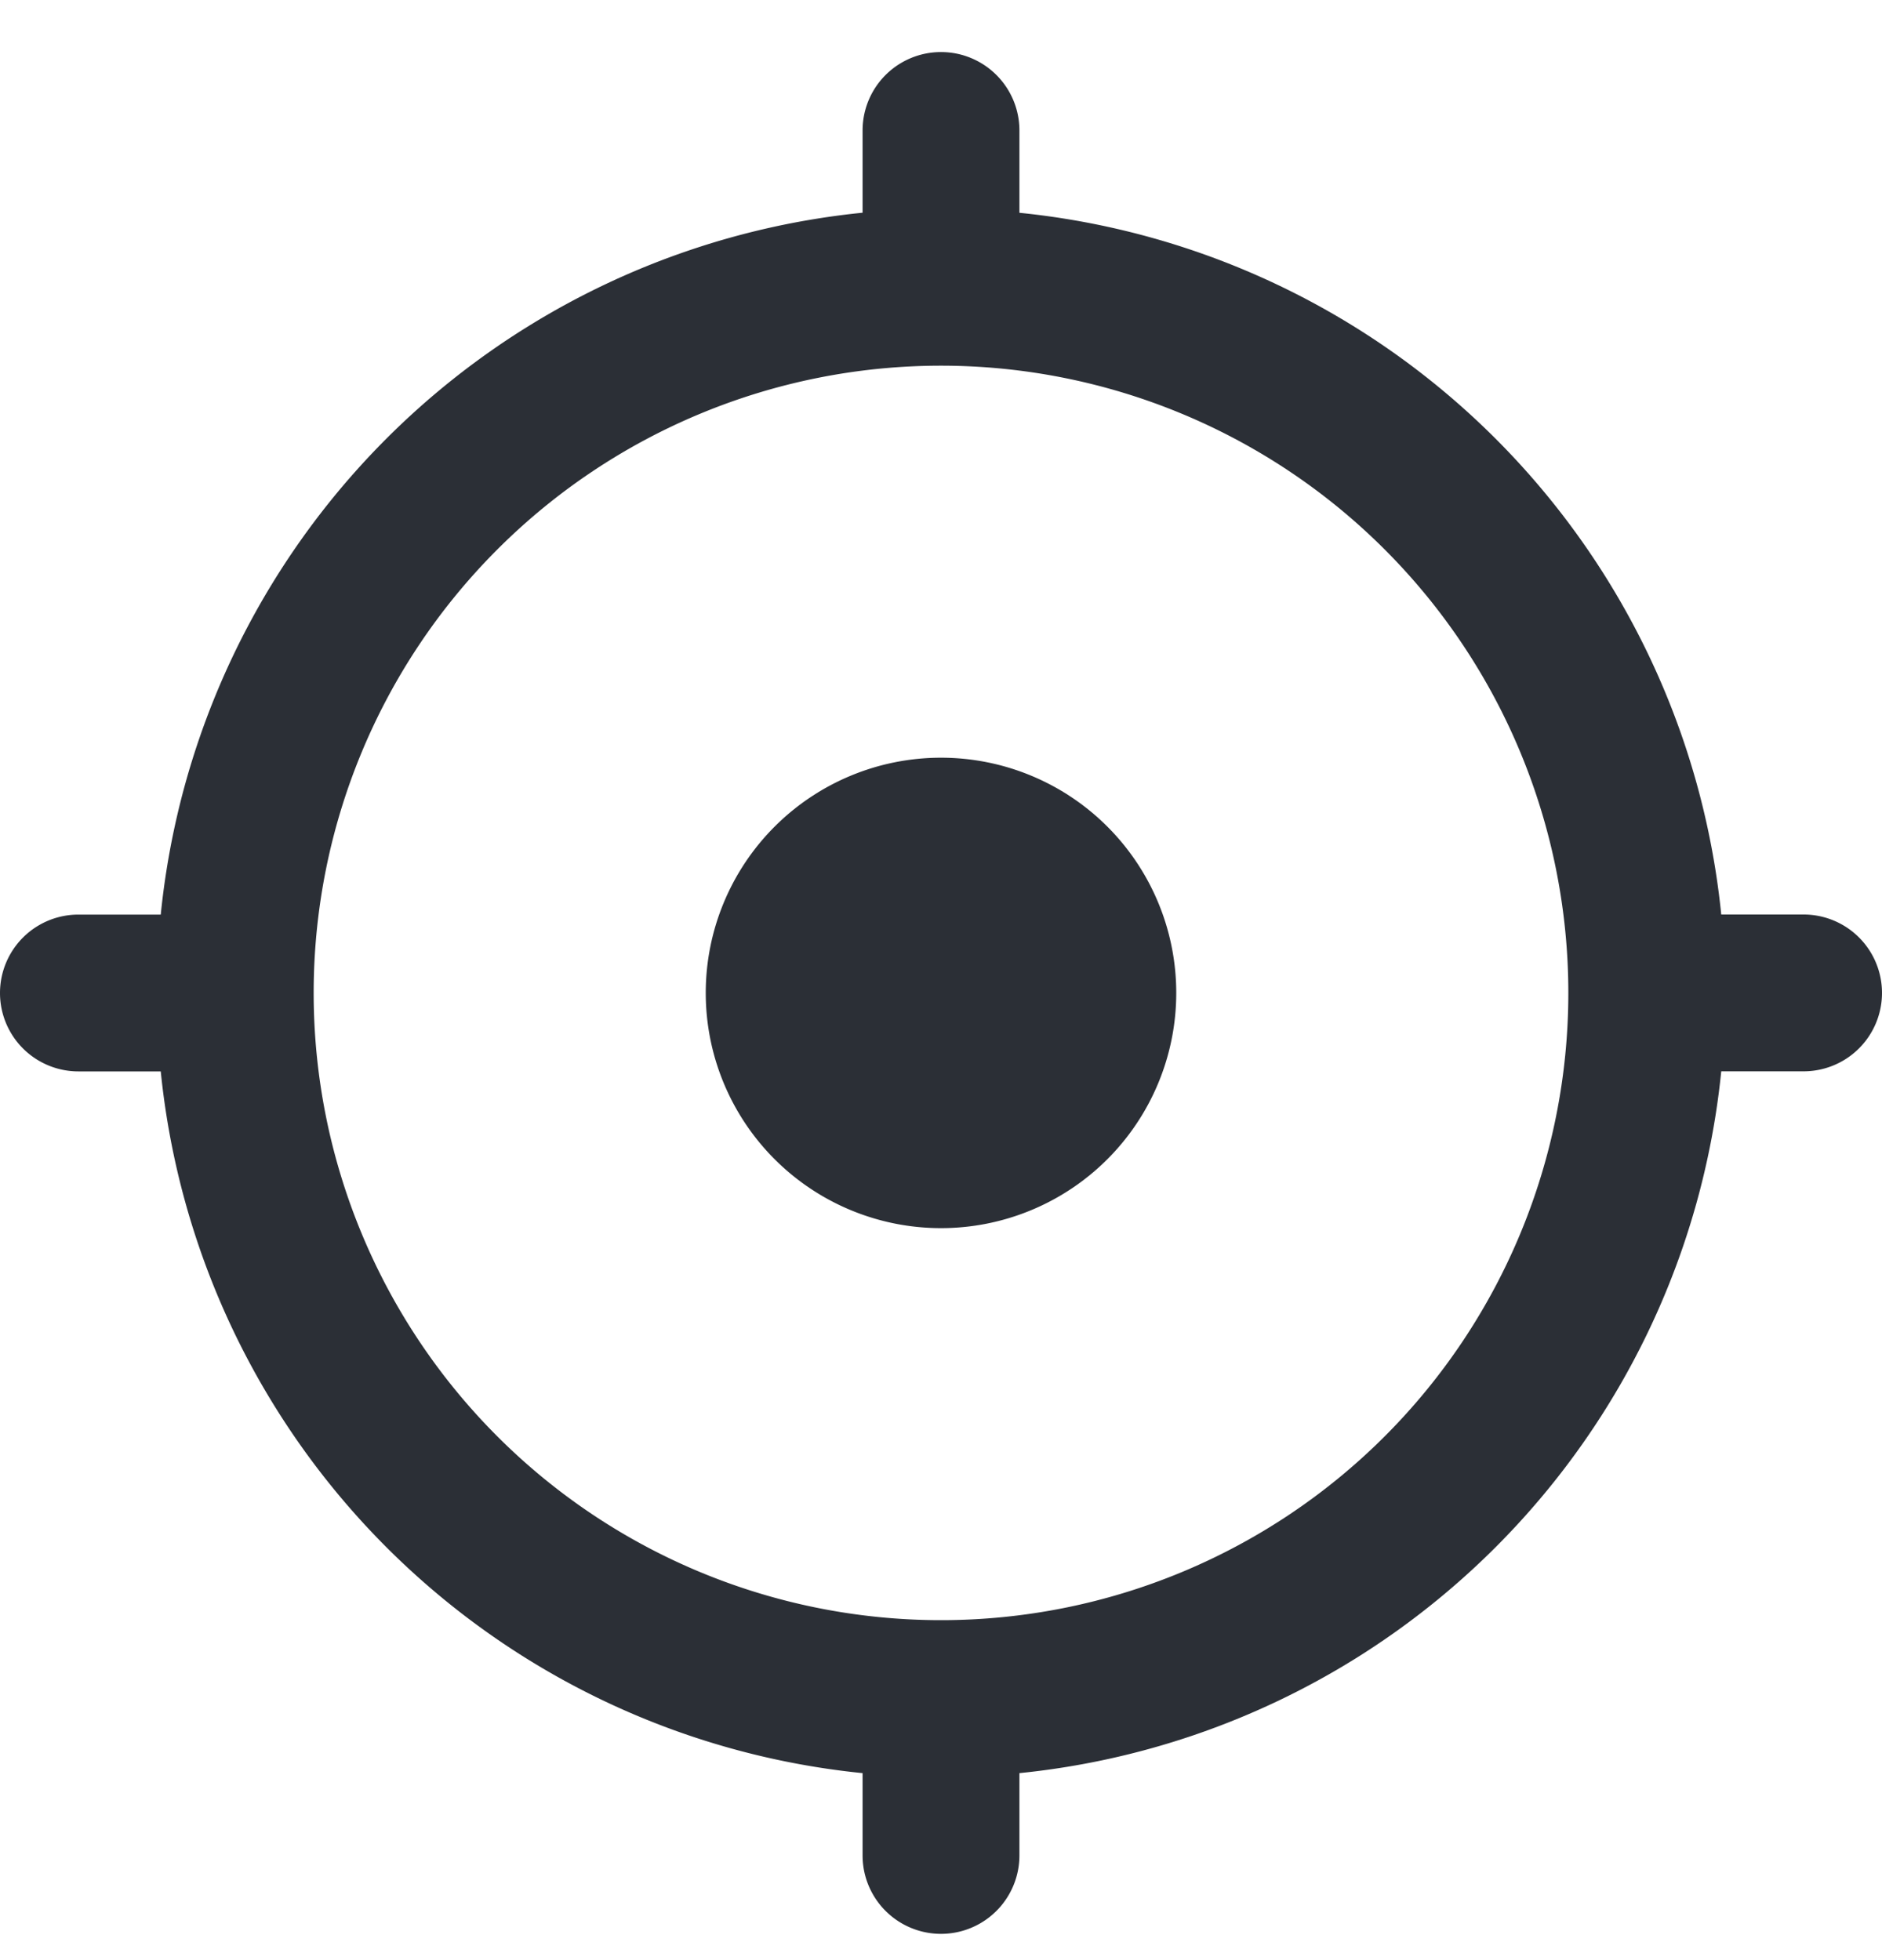 <svg xmlns="http://www.w3.org/2000/svg" width="24" height="25" fill="none"><path fill="#2B2F36" d="M12 15.664a3 3 0 1 0 0-6 3 3 0 0 0 0 6z"/><path fill="#2B2F36" d="M11 1.664a1 1 0 1 1 2 0v1.05a10.003 10.003 0 0 1 8.95 8.95H23a1 1 0 1 1 0 2h-1.05A10.003 10.003 0 0 1 13 22.615v1.05a1 1 0 1 1-2 0v-1.05a10.003 10.003 0 0 1-8.95-8.95H1a1 1 0 1 1 0-2h1.05A10.003 10.003 0 0 1 11 2.713v-1.05zm1 19a8 8 0 1 0 0-16 8 8 0 0 0 0 16z"/></svg>